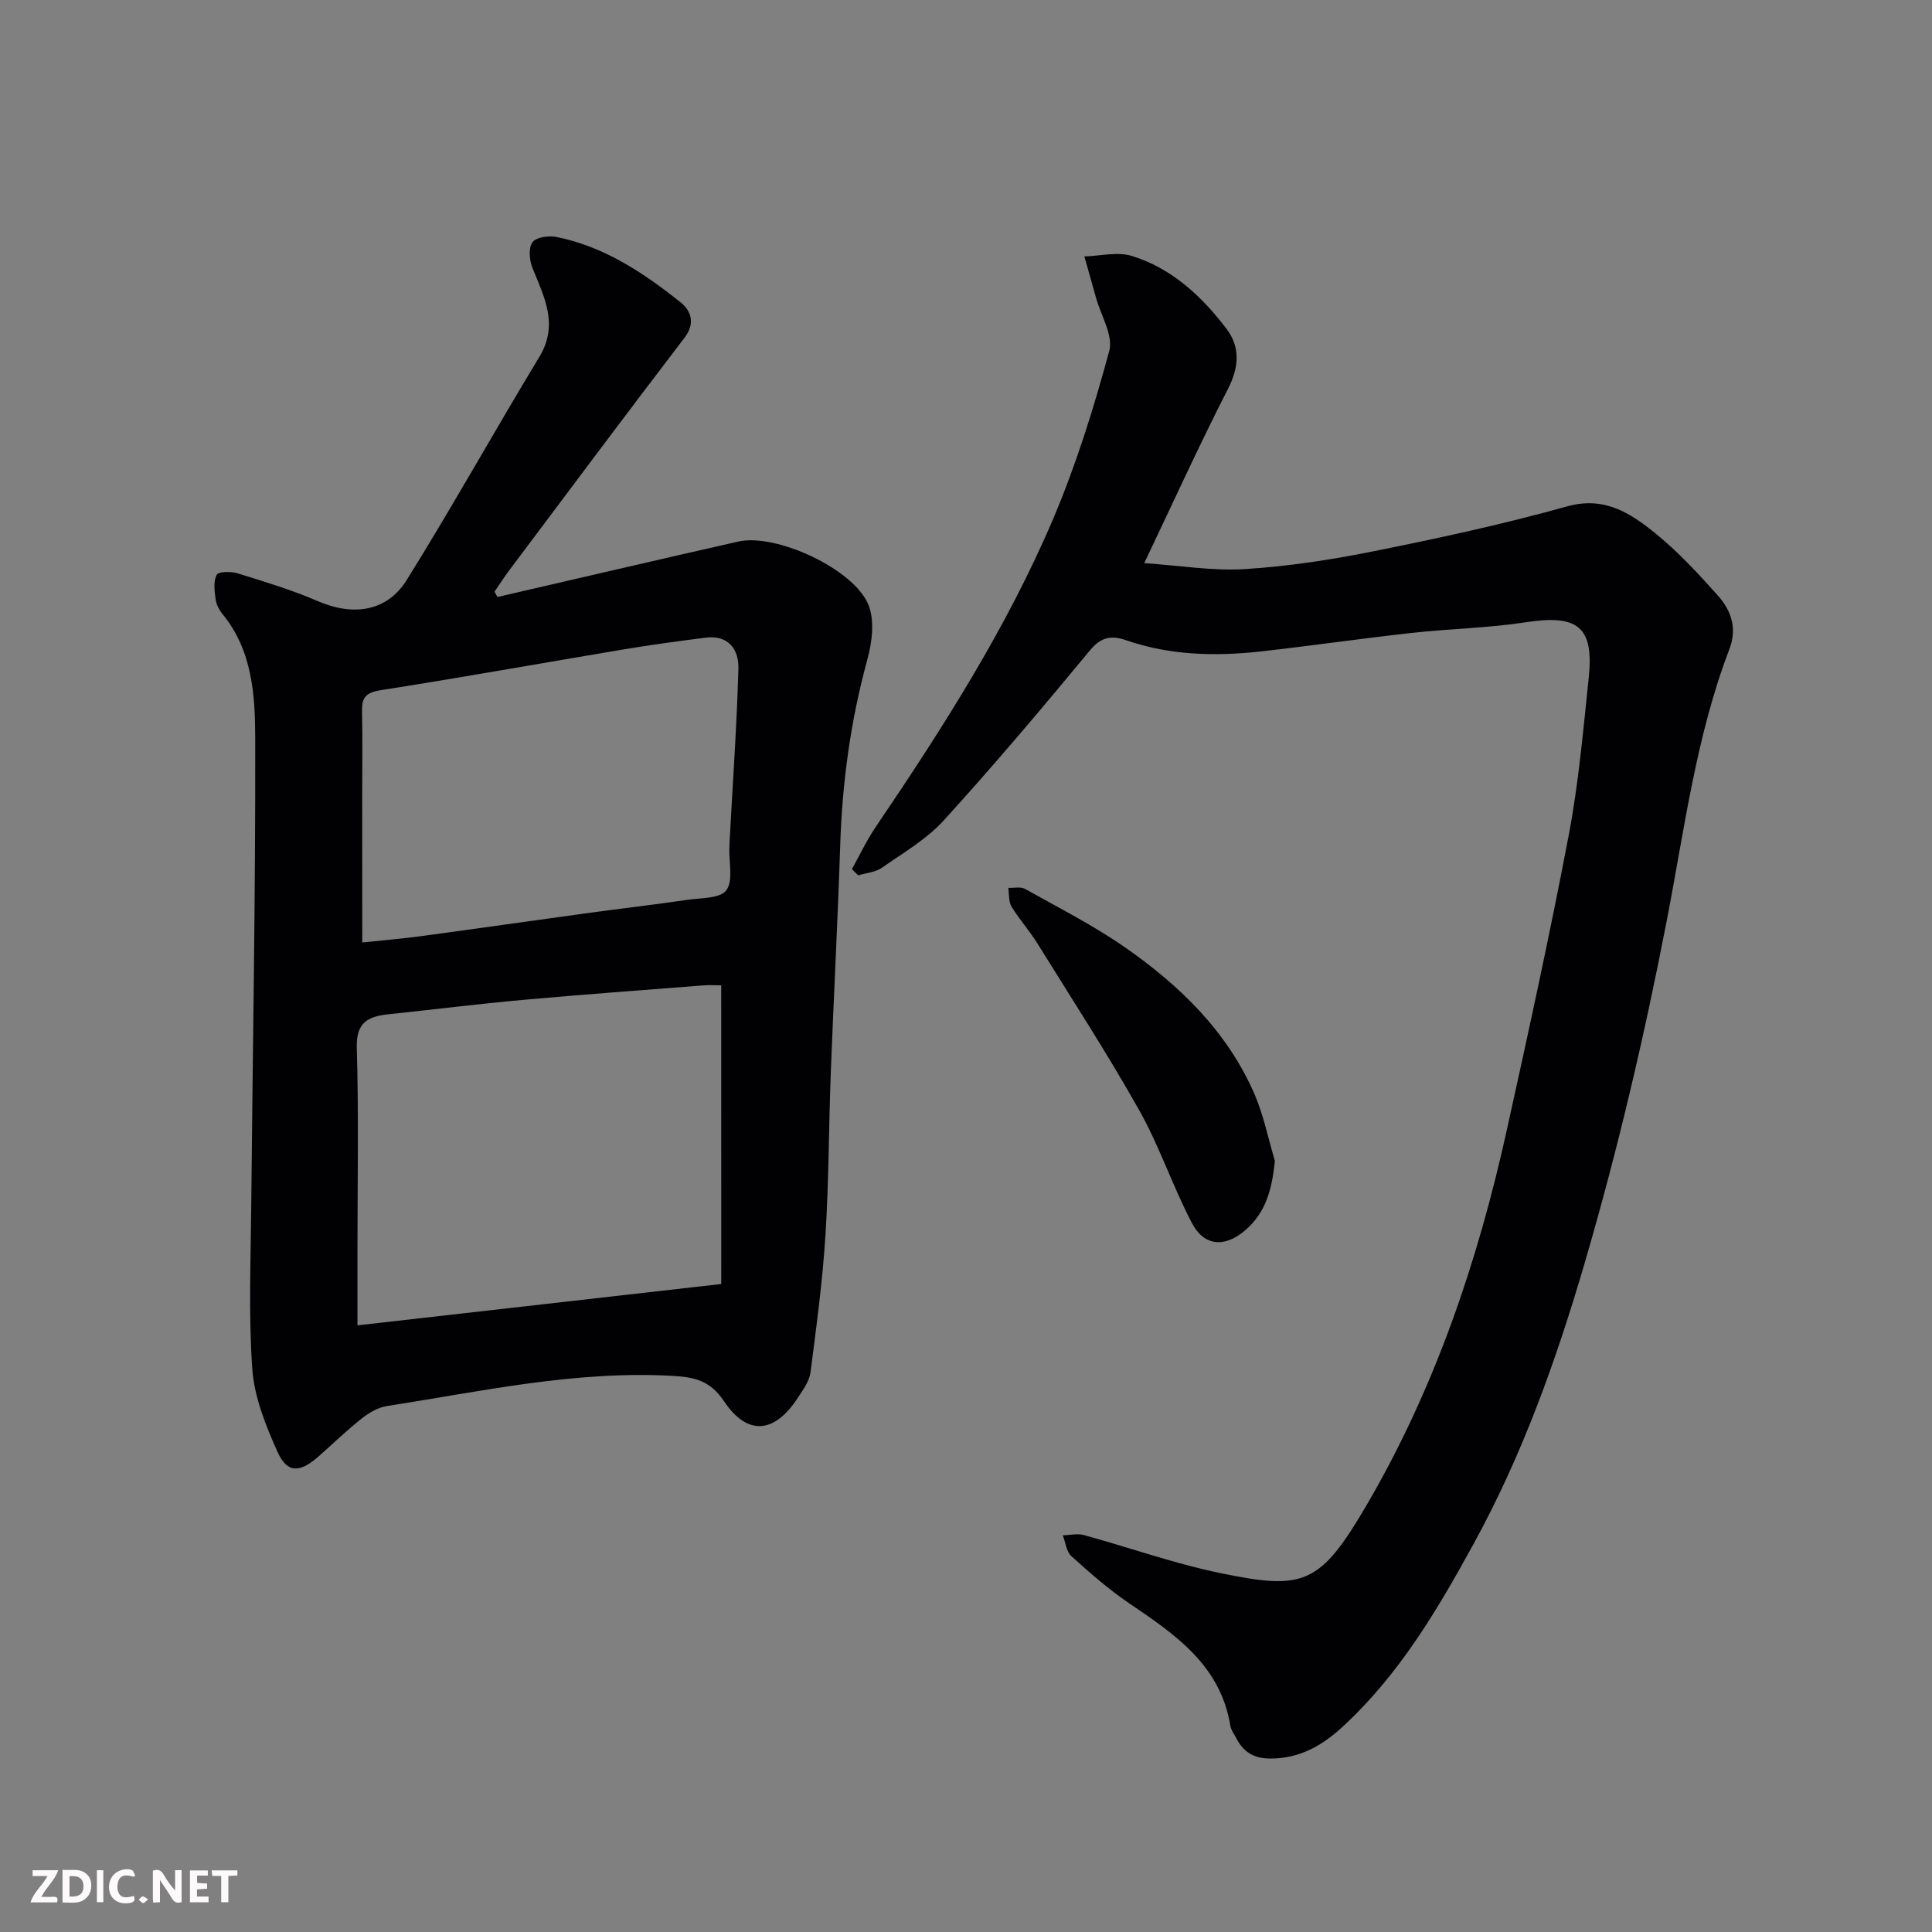 <svg enable-background="new 0 0 400 400" viewBox="0 0 400 400" xmlns="http://www.w3.org/2000/svg"><rect x="0" y="0" width="400" height="400" fill="#808080" stroke="none"/><path d="m103 123.6c16.62-3.83 33.23-7.72 49.87-11.48 7.76-1.76 23.96 5.67 26.95 13.15 1.3 3.26.73 7.75-.26 11.34-3.44 12.56-5.18 25.3-5.6 38.29-.51 15.7-1.35 31.39-1.95 47.09-.43 11.26-.4 22.55-1.11 33.78-.6 9.48-1.87 18.92-3.09 28.35-.23 1.81-1.51 3.55-2.55 5.16-4.85 7.53-10.49 8.1-15.36.83-2.84-4.23-6-4.99-10.63-5.25-20.11-1.13-39.59 3.2-59.21 6.26-1.81.28-3.66 1.38-5.14 2.54-3.1 2.45-5.95 5.21-8.91 7.83-3.95 3.5-6.55 3.58-8.56-.91-2.43-5.42-4.79-11.28-5.21-17.09-.81-11.27-.32-22.64-.22-33.97.29-32.26.9-64.51.82-96.76-.02-8.86-.6-18.1-6.76-25.61-.7-.86-1.3-2-1.44-3.07-.22-1.7-.5-3.71.22-5.07.37-.7 2.98-.73 4.35-.3 5.58 1.73 11.21 3.42 16.56 5.74 7.25 3.14 14.3 2.27 18.43-4.36 9.47-15.19 18.17-30.86 27.45-46.17 4.09-6.74 1.01-12.42-1.42-18.48-.63-1.58-.85-4.08 0-5.28.73-1.04 3.34-1.42 4.93-1.11 9.87 1.96 18.04 7.41 25.72 13.52 2.1 1.67 3.2 4.27.84 7.36-12.21 15.96-24.22 32.08-36.29 48.16-1.07 1.43-2.04 2.94-3.05 4.41.2.37.41.73.62 1.1zm46.32 80.4c-1.31 0-2.47-.08-3.63.01-12.46.97-24.92 1.88-37.36 3-9.3.84-18.58 2-27.87 2.98-4.19.44-6.75 1.62-6.59 6.91.41 13.97.14 27.97.14 41.96v15.54c25.17-2.86 49.87-5.67 75.32-8.56-.01-20-.01-40.66-.01-61.84zm-74.32-8.87c3.94-.42 8.18-.77 12.39-1.34 11.51-1.55 23-3.21 34.5-4.78 6.81-.93 13.64-1.72 20.44-2.71 2.82-.41 6.79-.26 8.05-1.98 1.46-1.98.52-5.73.62-8.72.02-.5.04-1 .06-1.5.64-11.87 1.48-23.73 1.82-35.6.11-3.96-1.97-7.08-6.77-6.48-5.68.72-11.35 1.49-16.99 2.43-16.74 2.8-33.44 5.81-50.21 8.43-3.01.47-4.02 1.4-3.96 4.3.13 5.83.04 11.66.04 17.49.01 9.91.01 19.81.01 30.46z" fill="#010103"/><path d="m176.38 179.94c1.62-2.89 3.03-5.92 4.88-8.66 13.85-20.44 27.18-41.23 36.85-64.01 4.74-11.18 8.37-22.89 11.55-34.62.86-3.19-1.72-7.31-2.74-11-.79-2.86-1.6-5.71-2.41-8.56 3.29-.09 6.85-1.02 9.83-.1 8.24 2.55 14.44 8.32 19.56 15.04 2.88 3.77 2.68 7.91.36 12.44-5.94 11.62-11.35 23.51-17.36 36.12 7.28.49 14.14 1.65 20.9 1.23 8.95-.56 17.9-1.94 26.7-3.71 13.39-2.69 26.77-5.58 39.91-9.26 7.76-2.17 13.1 1.36 18.27 5.53 4.69 3.79 8.85 8.3 12.89 12.81 2.79 3.11 4.18 6.76 2.47 11.24-6.91 18.08-9.29 37.26-12.94 56.09-4.61 23.83-10.12 47.39-16.93 70.7-5.92 20.27-12.95 39.98-23.13 58.52-7.51 13.69-15.43 27.07-27.08 37.78-4.21 3.88-8.82 6.54-14.86 6.57-3.49.01-5.63-1.31-7.13-4.19-.45-.87-1.1-1.72-1.25-2.65-2.07-12.62-11.58-18.95-21.1-25.42-4.19-2.85-8.04-6.24-11.81-9.65-1.04-.94-1.2-2.85-1.77-4.31 1.46-.03 3.02-.42 4.37-.05 9.41 2.58 18.66 5.89 28.19 7.86 17.41 3.6 20.7 2.5 30.55-14.42 13.97-24.01 22.8-50.08 28.78-77.12 4.5-20.35 8.96-40.71 12.85-61.18 2.05-10.76 3-21.73 4.15-32.64 1.11-10.57-2.27-13.14-13-11.49-7.78 1.2-15.73 1.33-23.57 2.2-10.41 1.15-20.78 2.66-31.19 3.83-9.46 1.06-18.88.85-28.01-2.3-3.09-1.07-5.2-.69-7.53 2.13-9.85 11.91-19.83 23.73-30.23 35.16-3.57 3.92-8.4 6.73-12.82 9.81-1.35.94-3.25 1.07-4.9 1.57-.42-.43-.86-.86-1.3-1.29z" fill="#010103"/><path d="m263.95 240.34c-.59 5.81-1.81 10.73-6.25 14.47-4.17 3.51-8.41 3.24-10.95-1.63-3.97-7.61-6.71-15.89-10.91-23.36-6.61-11.74-13.96-23.06-21.07-34.51-1.63-2.63-3.74-4.96-5.34-7.6-.63-1.05-.48-2.58-.68-3.89 1.17.05 2.56-.29 3.47.22 6.94 3.89 14.09 7.51 20.6 12.03 11.38 7.91 21.25 17.44 26.9 30.43 1.9 4.39 2.84 9.21 4.23 13.84z" fill="#010103"/><g fill="#fcfafa"><path d="m37.59 393.81c-.92.31-1.52.05-2-.78-.7-1.2-1.52-2.34-2.47-3.78v4.59c-.55.03-.95.05-1.41.07-.03-.37-.06-.64-.06-.91 0-1.91 0-3.81 0-5.7 1.13-.41 1.77-.03 2.29.91.62 1.11 1.38 2.14 2.31 3.19v-4.2h1.35v6.61z"/><path d="m12.94 393.88v-6.75c1.9.19 3.93-.54 5.37 1.29.8 1.01.78 2.88.03 3.97-1.37 1.97-3.4 1.51-5.4 1.49m1.45-1.22c2.04.12 2.92-.58 2.89-2.21-.03-1.51-.98-2.19-2.89-2z"/><path d="m11.81 393.87h-5.49c.68-2.18 2.47-3.48 3.51-5.45h-3.08v-1.21h5.29c-.71 2.13-2.44 3.48-3.47 5.51.86 0 1.63.04 2.39-.01.79-.05 1.14.21.85 1.16"/><path d="m39.33 393.86v-6.61h3.7v1.07h-2.22v1.52c.68.04 1.34.09 2.07.13v1.07c-.72.05-1.38.09-2.1.14v1.48h2.4v1.19h-3.84z"/><path d="m27.71 388.56c-1.15-.3-2.46-.61-3.1.64-.37.73-.41 1.93-.06 2.67.63 1.35 1.99.93 3.17.68.35.94-.01 1.32-.93 1.46-1.62.25-3.05-.27-3.76-1.48-.73-1.24-.6-3.03.31-4.17.88-1.11 2.71-1.7 4-1.16.32.13.44.74.65 1.12-.1.08-.19.16-.28.24"/><path d="m49.15 387.24v1.07c-.59.02-1.17.05-1.87.08v5.44h-1.48v-5.44h-1.85c-.05-.4-.08-.73-.13-1.15z"/><path d="m20.06 387.21h1.33v6.62h-1.33z"/><path d="m30.68 393.25c-.49.38-.8.79-1.05.76-.32-.05-.6-.45-.9-.7.26-.24.51-.64.8-.67.29-.04.62.3 1.15.61"/></g></svg>